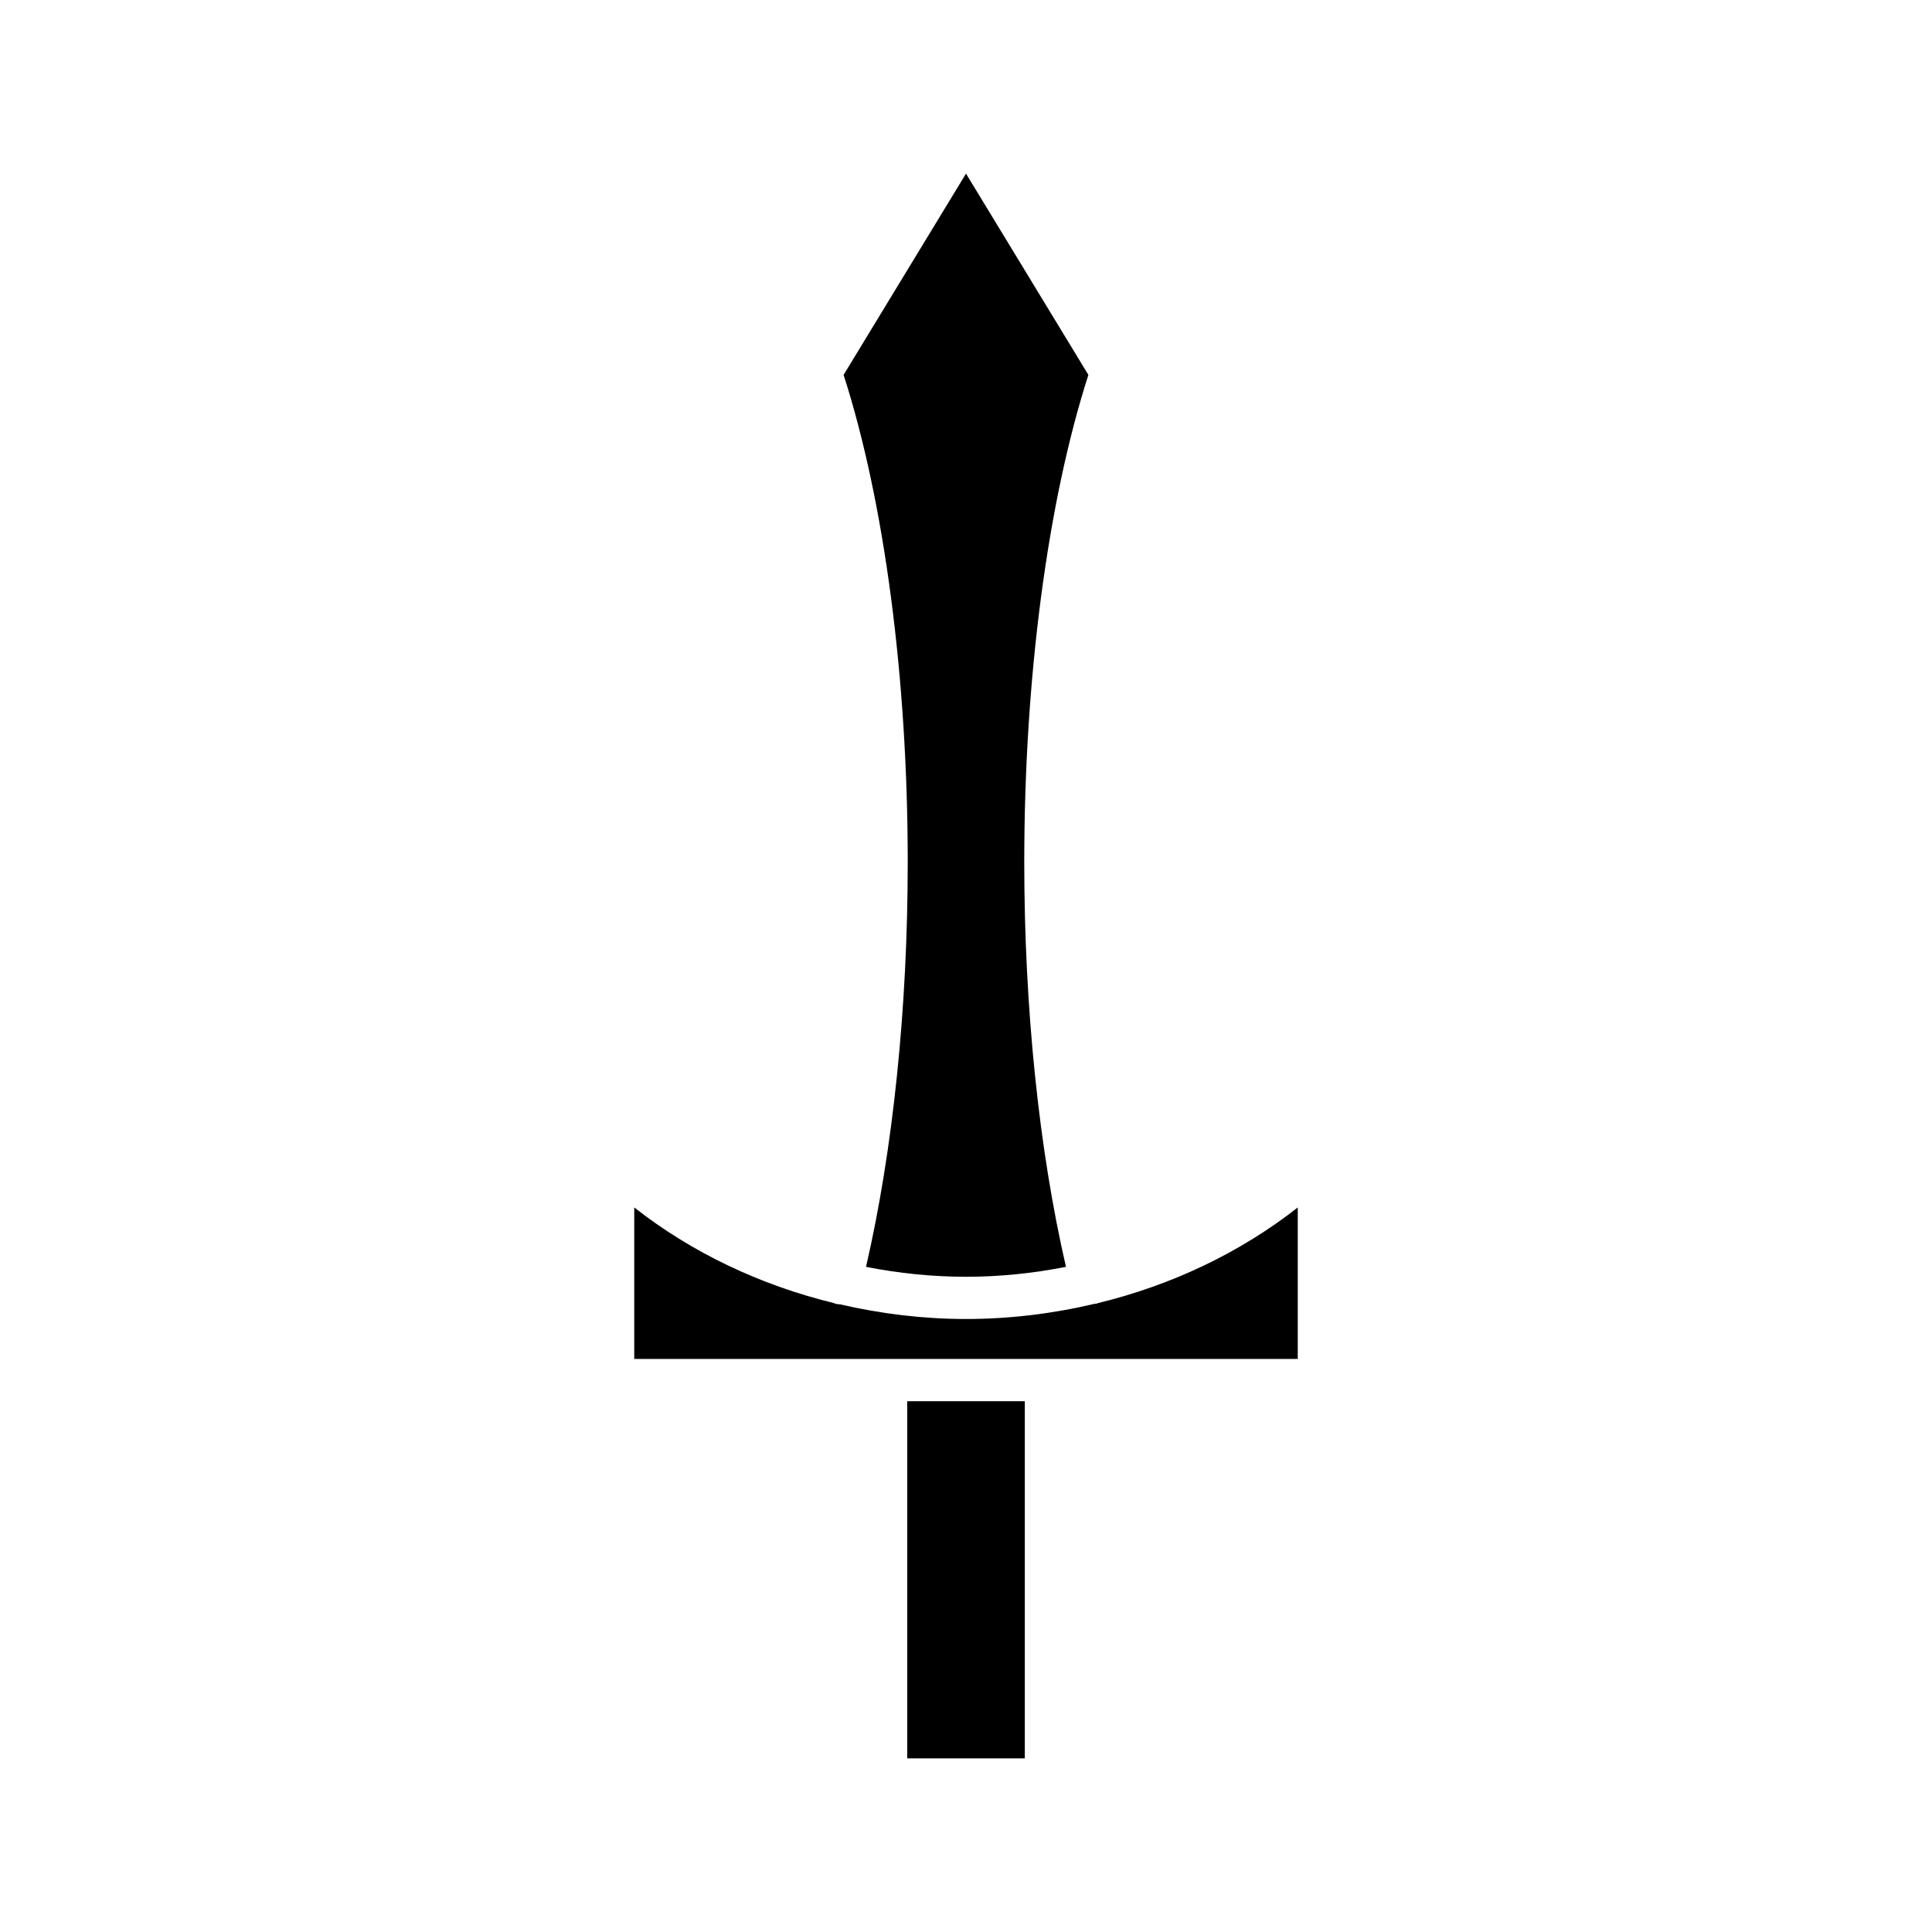 <?xml version="1.0" encoding="UTF-8"?>
<!-- Uploaded to: ICON Repo, www.iconrepo.com, Generator: ICON Repo Mixer Tools -->
<svg fill="#000000" width="800px" height="800px" version="1.1" viewBox="144 144 512 512" xmlns="http://www.w3.org/2000/svg">
 <g>
  <path d="m384.42 515.34h31.164v94.648h-31.164z"/>
  <path d="m400 190.01-32.438 53.34c10.816 33.586 16.996 80.457 16.996 129.18 0 38.691-3.938 76.418-11.055 107.2 8.637 1.699 17.508 2.629 26.496 2.629s17.859-0.934 26.496-2.629c-7.117-30.777-11.055-68.508-11.055-107.2 0-48.719 6.18-95.59 16.996-129.18z"/>
  <path d="m312.08 504.14h175.84v-40.152c-15.262 11.992-33.48 20.633-53.051 25.371-0.098 0.031-0.172 0.105-0.27 0.129-0.156 0.039-0.309-0.004-0.461 0.02-11.055 2.621-22.516 4.039-34.137 4.039-11.375 0-22.59-1.379-33.426-3.891-0.391-0.016-0.785-0.047-1.176-0.145-0.133-0.035-0.227-0.129-0.355-0.172-19.535-4.742-37.723-13.379-52.961-25.355z"/>
 </g>
</svg>